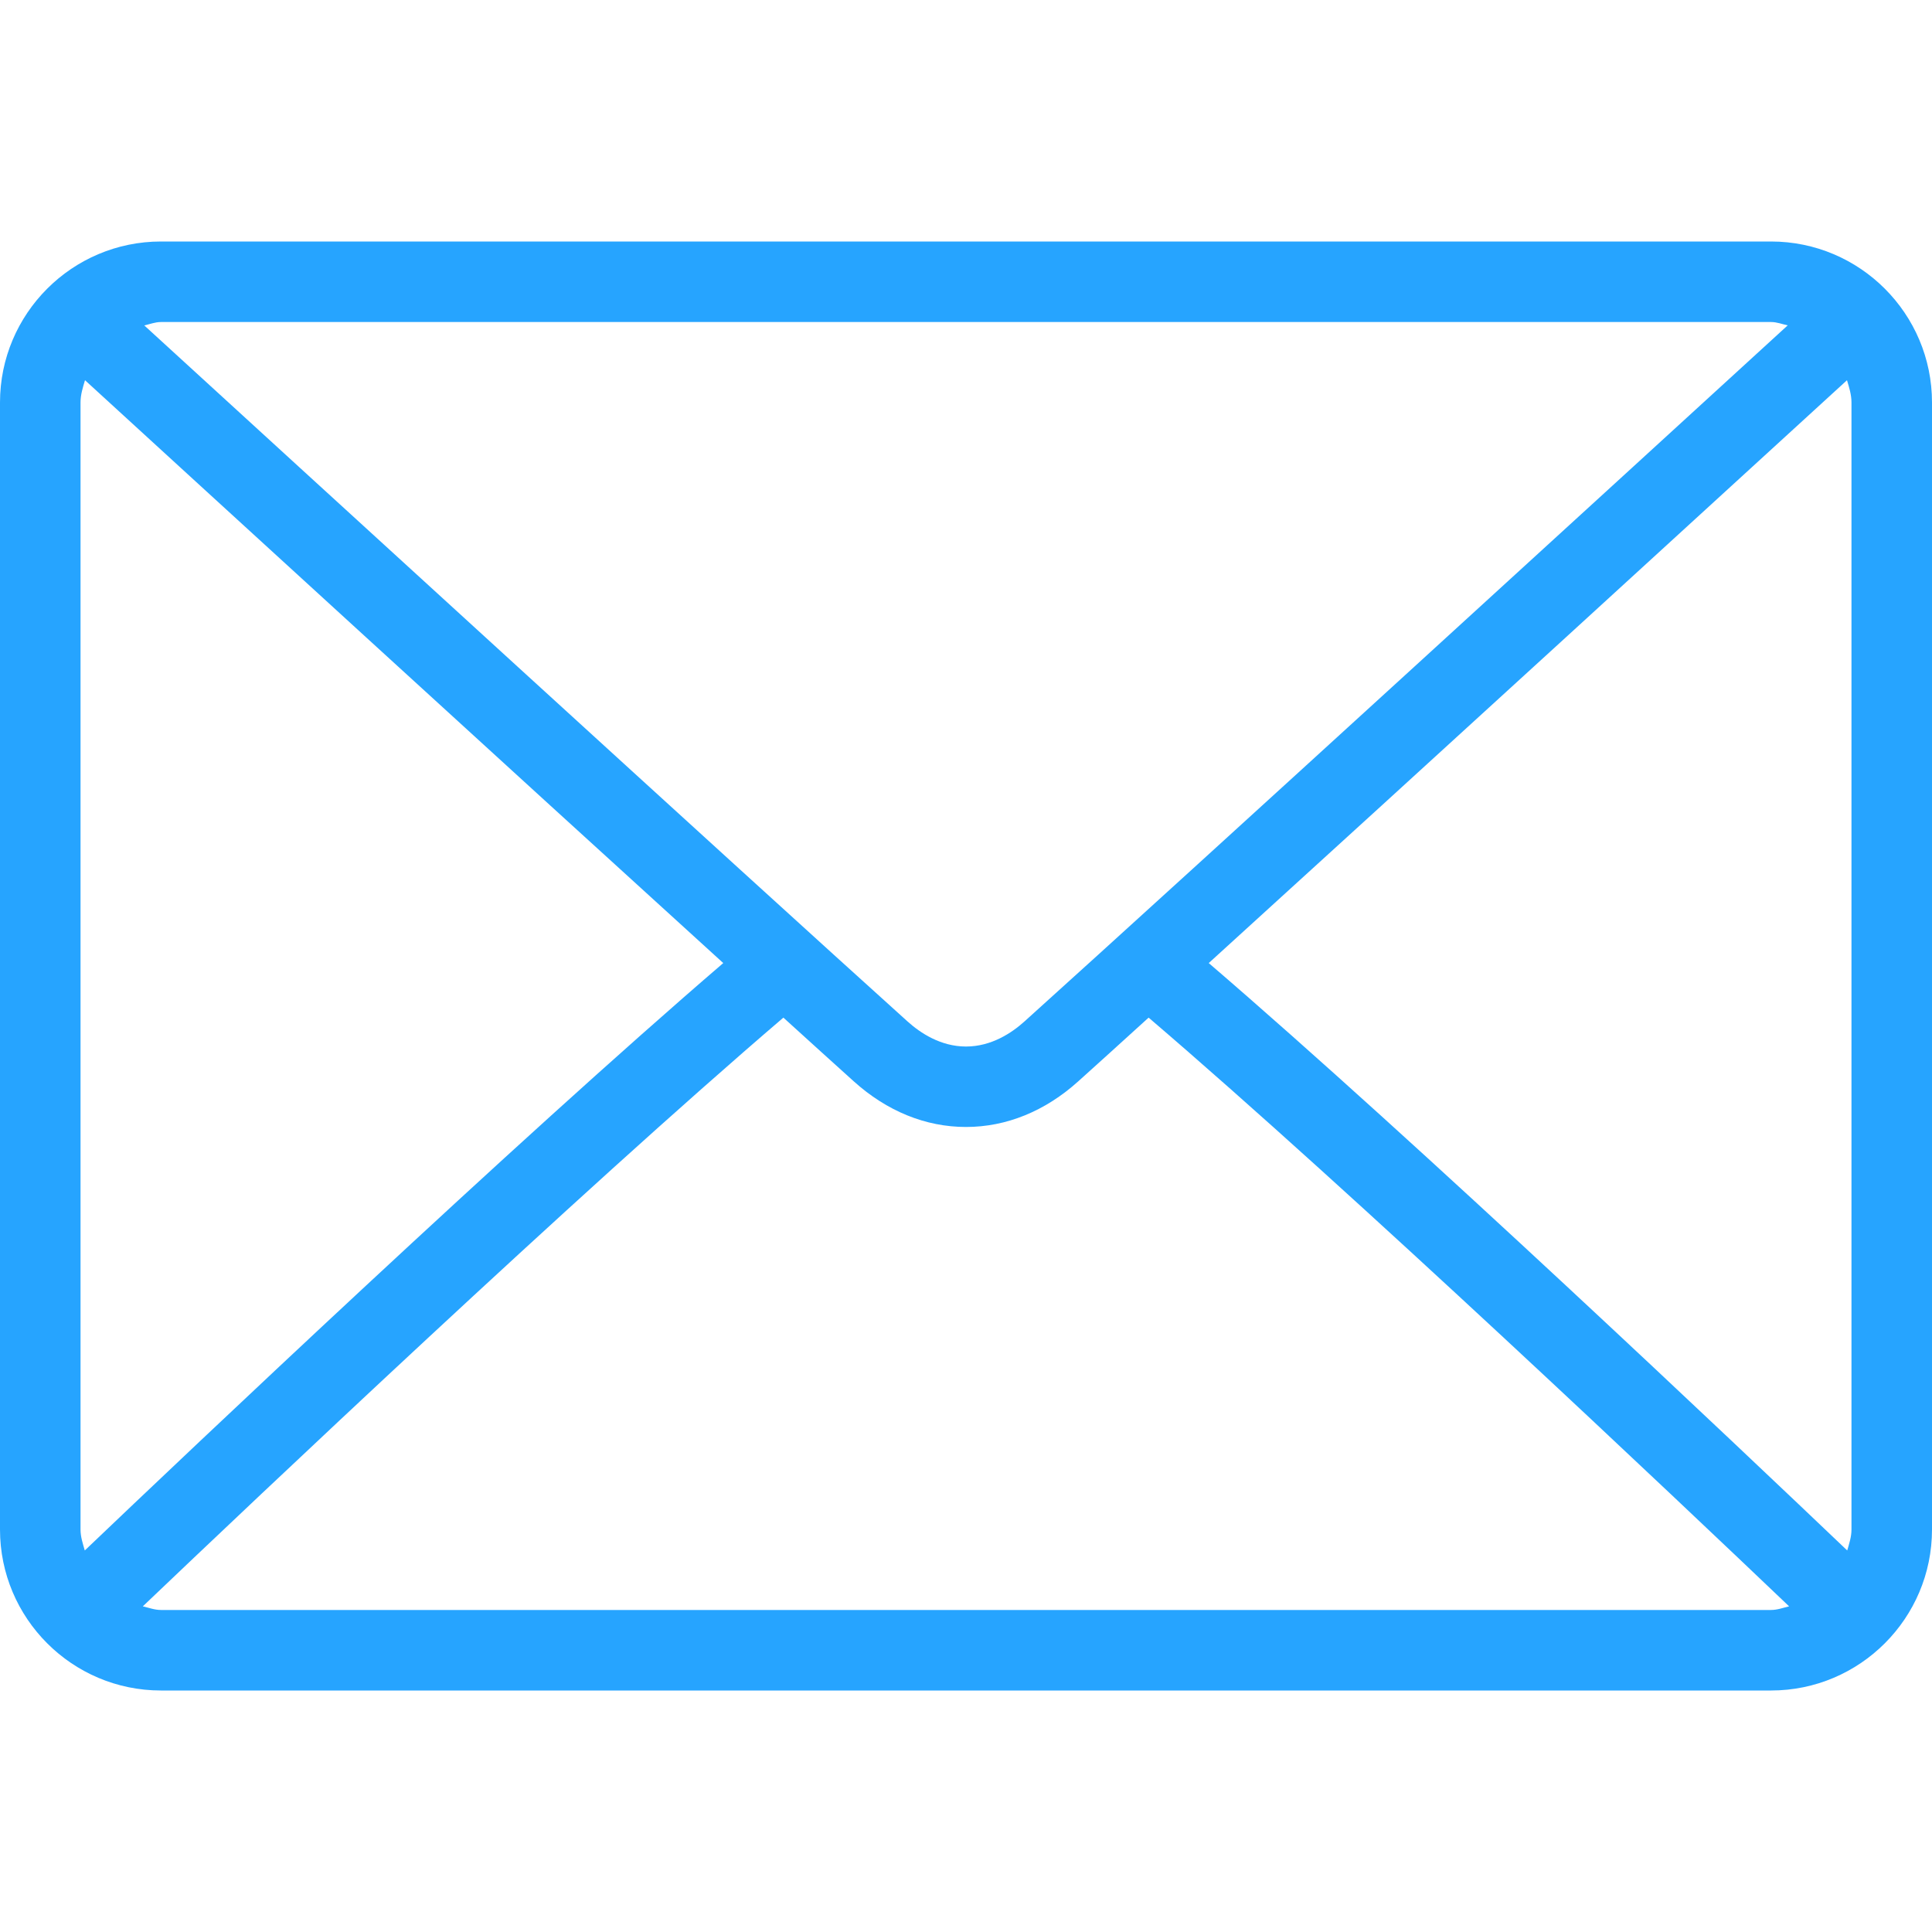 <?xml version="1.0" encoding="UTF-8"?> <svg xmlns="http://www.w3.org/2000/svg" width="25" height="25" viewBox="0 0 25 25" fill="none"><path d="M22.917 3.125H2.083C0.934 3.125 0 4.059 0 5.208V19.792C0 20.941 0.934 21.875 2.083 21.875H22.917C24.066 21.875 25 20.941 25 19.792V5.208C25 4.059 24.066 3.125 22.917 3.125ZM2.083 4.167H22.917C22.994 4.167 23.061 4.195 23.133 4.21C21.329 5.861 15.349 11.332 13.256 13.218C13.092 13.366 12.828 13.542 12.5 13.542C12.172 13.542 11.908 13.366 11.744 13.218C9.651 11.332 3.67 5.861 1.867 4.211C1.939 4.195 2.007 4.167 2.083 4.167ZM1.042 19.792V5.208C1.042 5.106 1.072 5.014 1.1 4.92C2.48 6.184 6.653 10.002 9.359 12.462C6.662 14.779 2.488 18.736 1.097 20.063C1.072 19.975 1.042 19.888 1.042 19.792ZM22.917 20.833H2.083C2 20.833 1.926 20.804 1.848 20.786C3.286 19.415 7.487 15.435 10.137 13.168C10.482 13.482 10.798 13.767 11.046 13.991C11.476 14.379 11.978 14.583 12.5 14.583C13.022 14.583 13.524 14.379 13.953 13.992C14.202 13.768 14.518 13.482 14.863 13.168C17.513 15.435 21.713 19.415 23.151 20.786C23.074 20.804 23 20.833 22.917 20.833ZM23.958 19.792C23.958 19.888 23.928 19.975 23.903 20.063C22.511 18.736 18.338 14.779 15.641 12.462C18.347 10.002 22.519 6.184 23.9 4.92C23.928 5.014 23.958 5.106 23.958 5.208V19.792Z" fill="#26A4FF"></path></svg> 